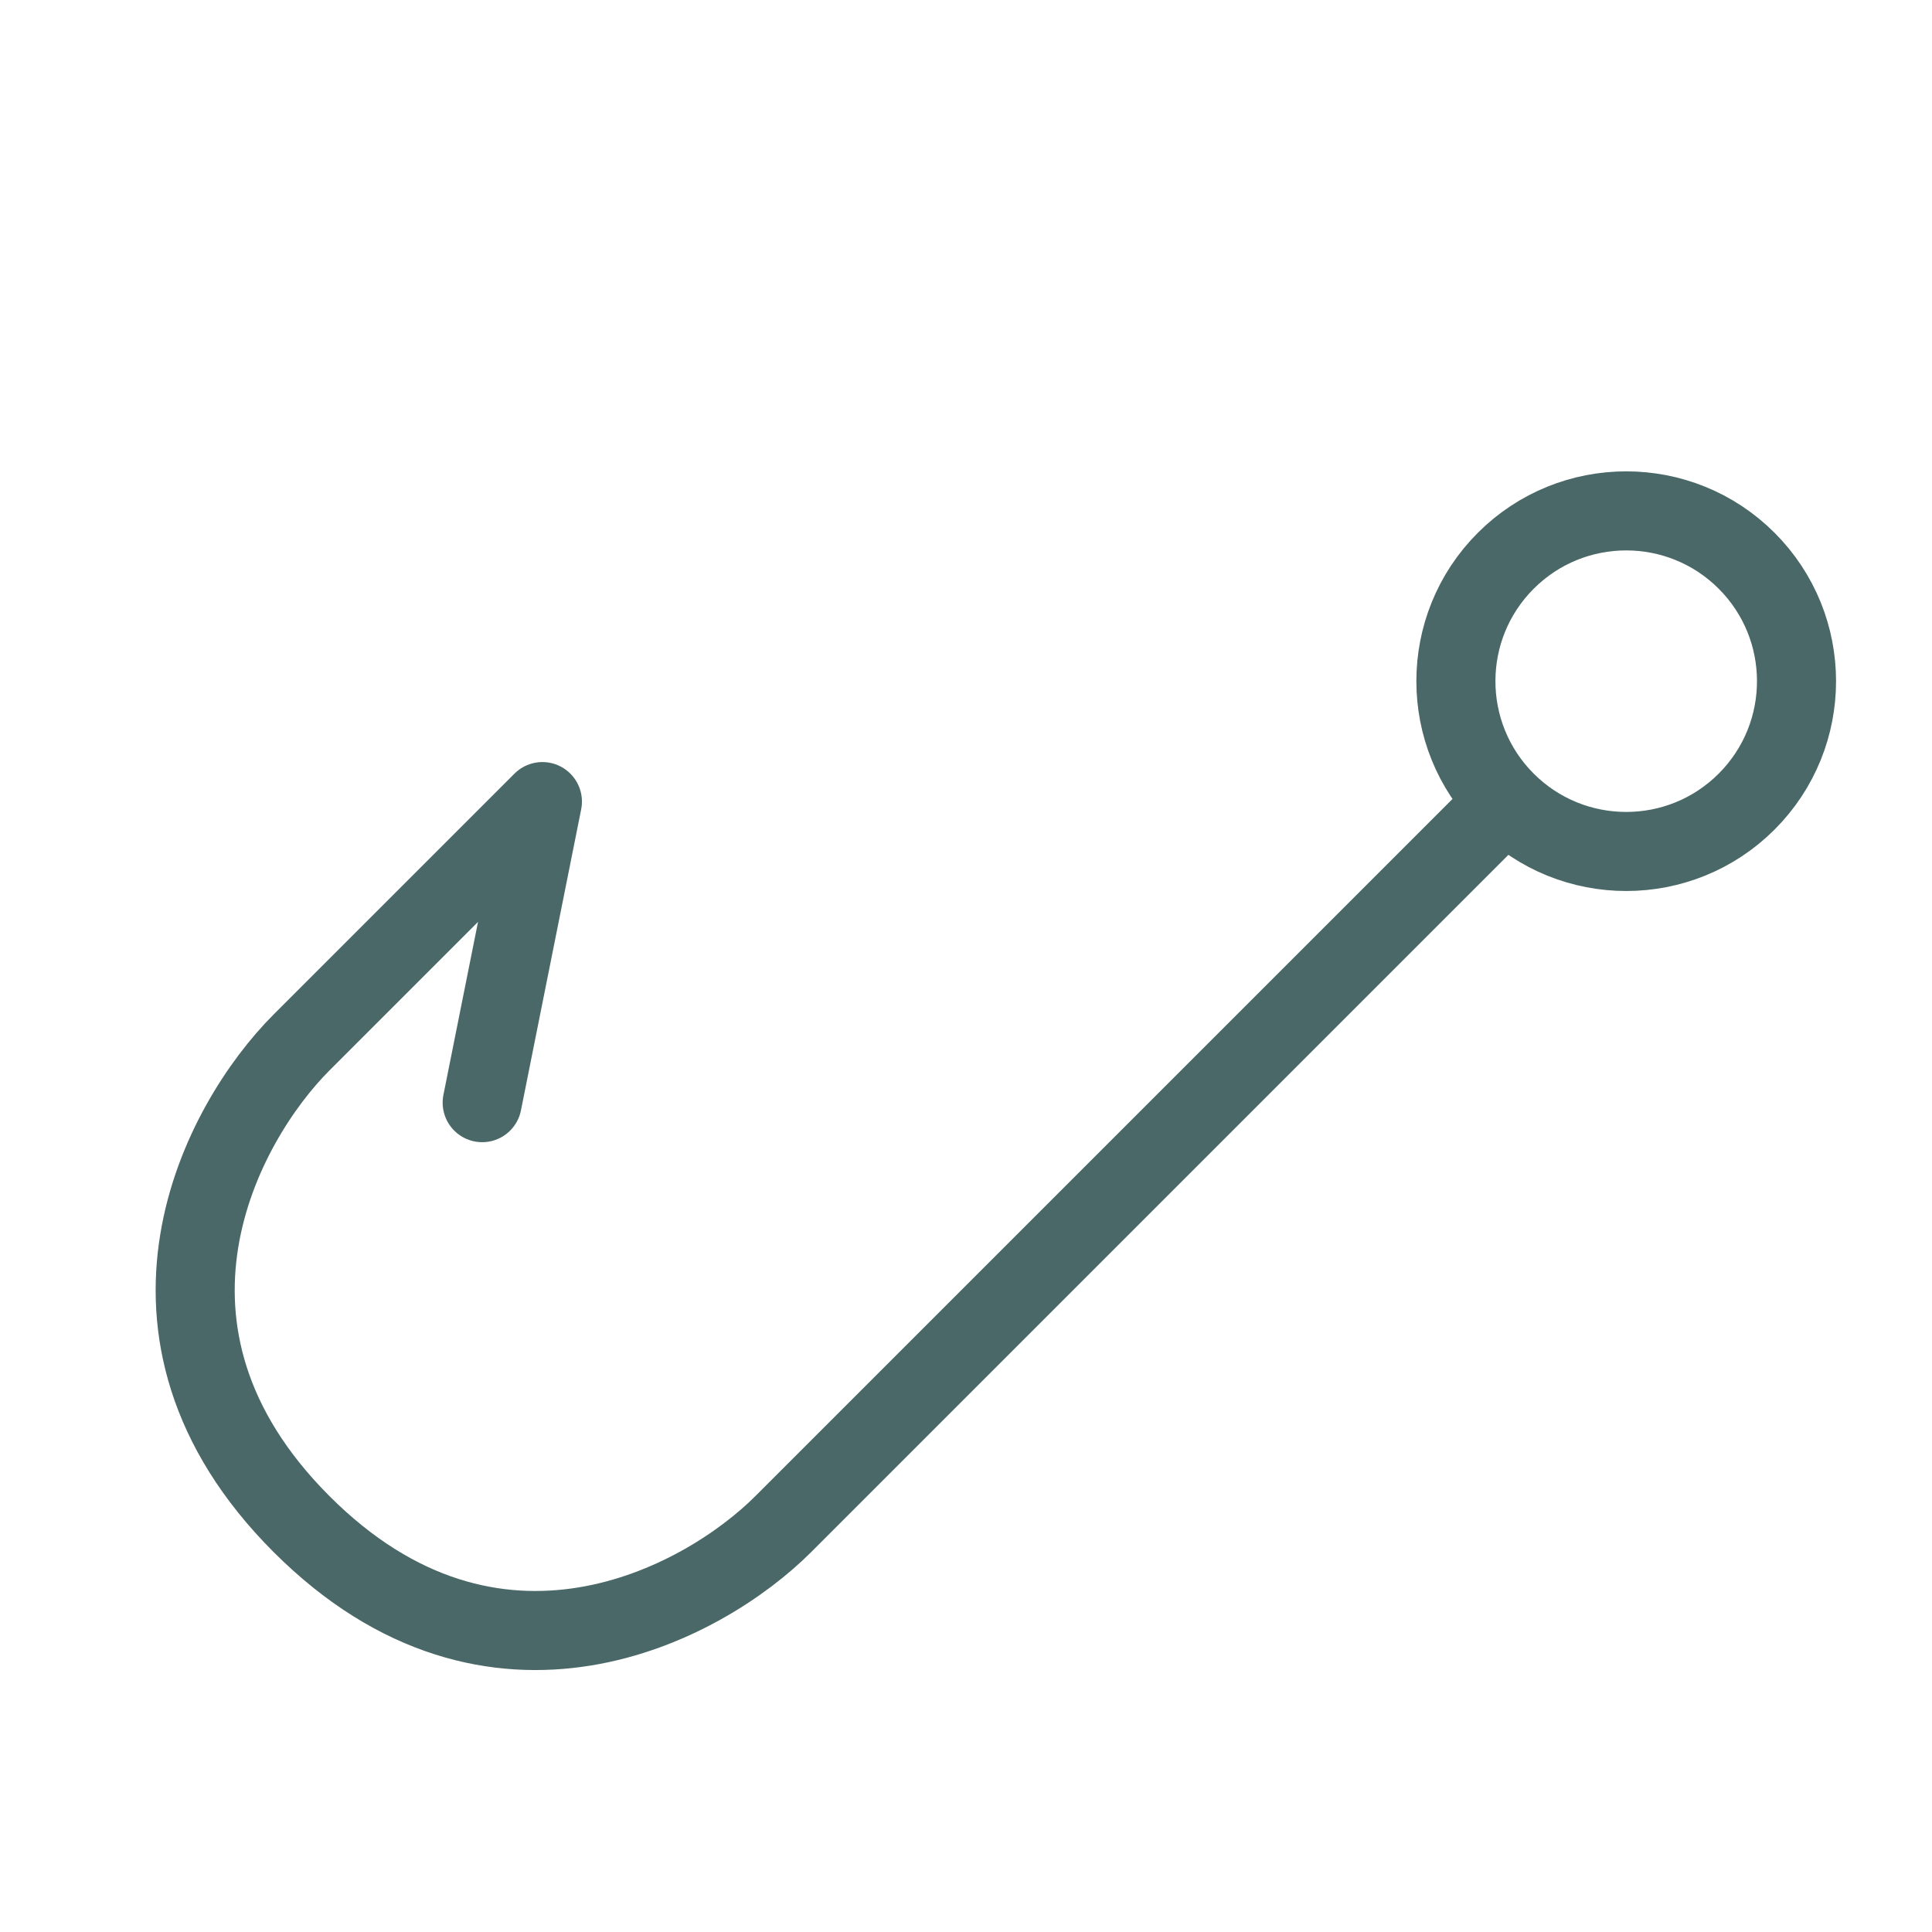 <svg width="52" height="52" viewBox="0 0 52 52" fill="none" xmlns="http://www.w3.org/2000/svg">
<path d="M40.528 21.575V21.575C42.318 23.365 45.221 23.365 47.011 21.575V21.575C48.801 19.785 48.801 16.883 47.011 15.093V15.093C45.221 13.303 42.318 13.303 40.528 15.093V15.093C38.738 16.883 38.738 19.785 40.528 21.575V21.575ZM40.528 21.575L21.081 41.022C18.921 43.183 13.302 46.208 8.117 41.022C2.931 35.836 5.956 30.218 8.117 28.057L14.599 21.575L12.978 29.678" stroke="#4A6867" stroke-width="2.128" stroke-linecap="round" stroke-linejoin="round"/>
</svg>
